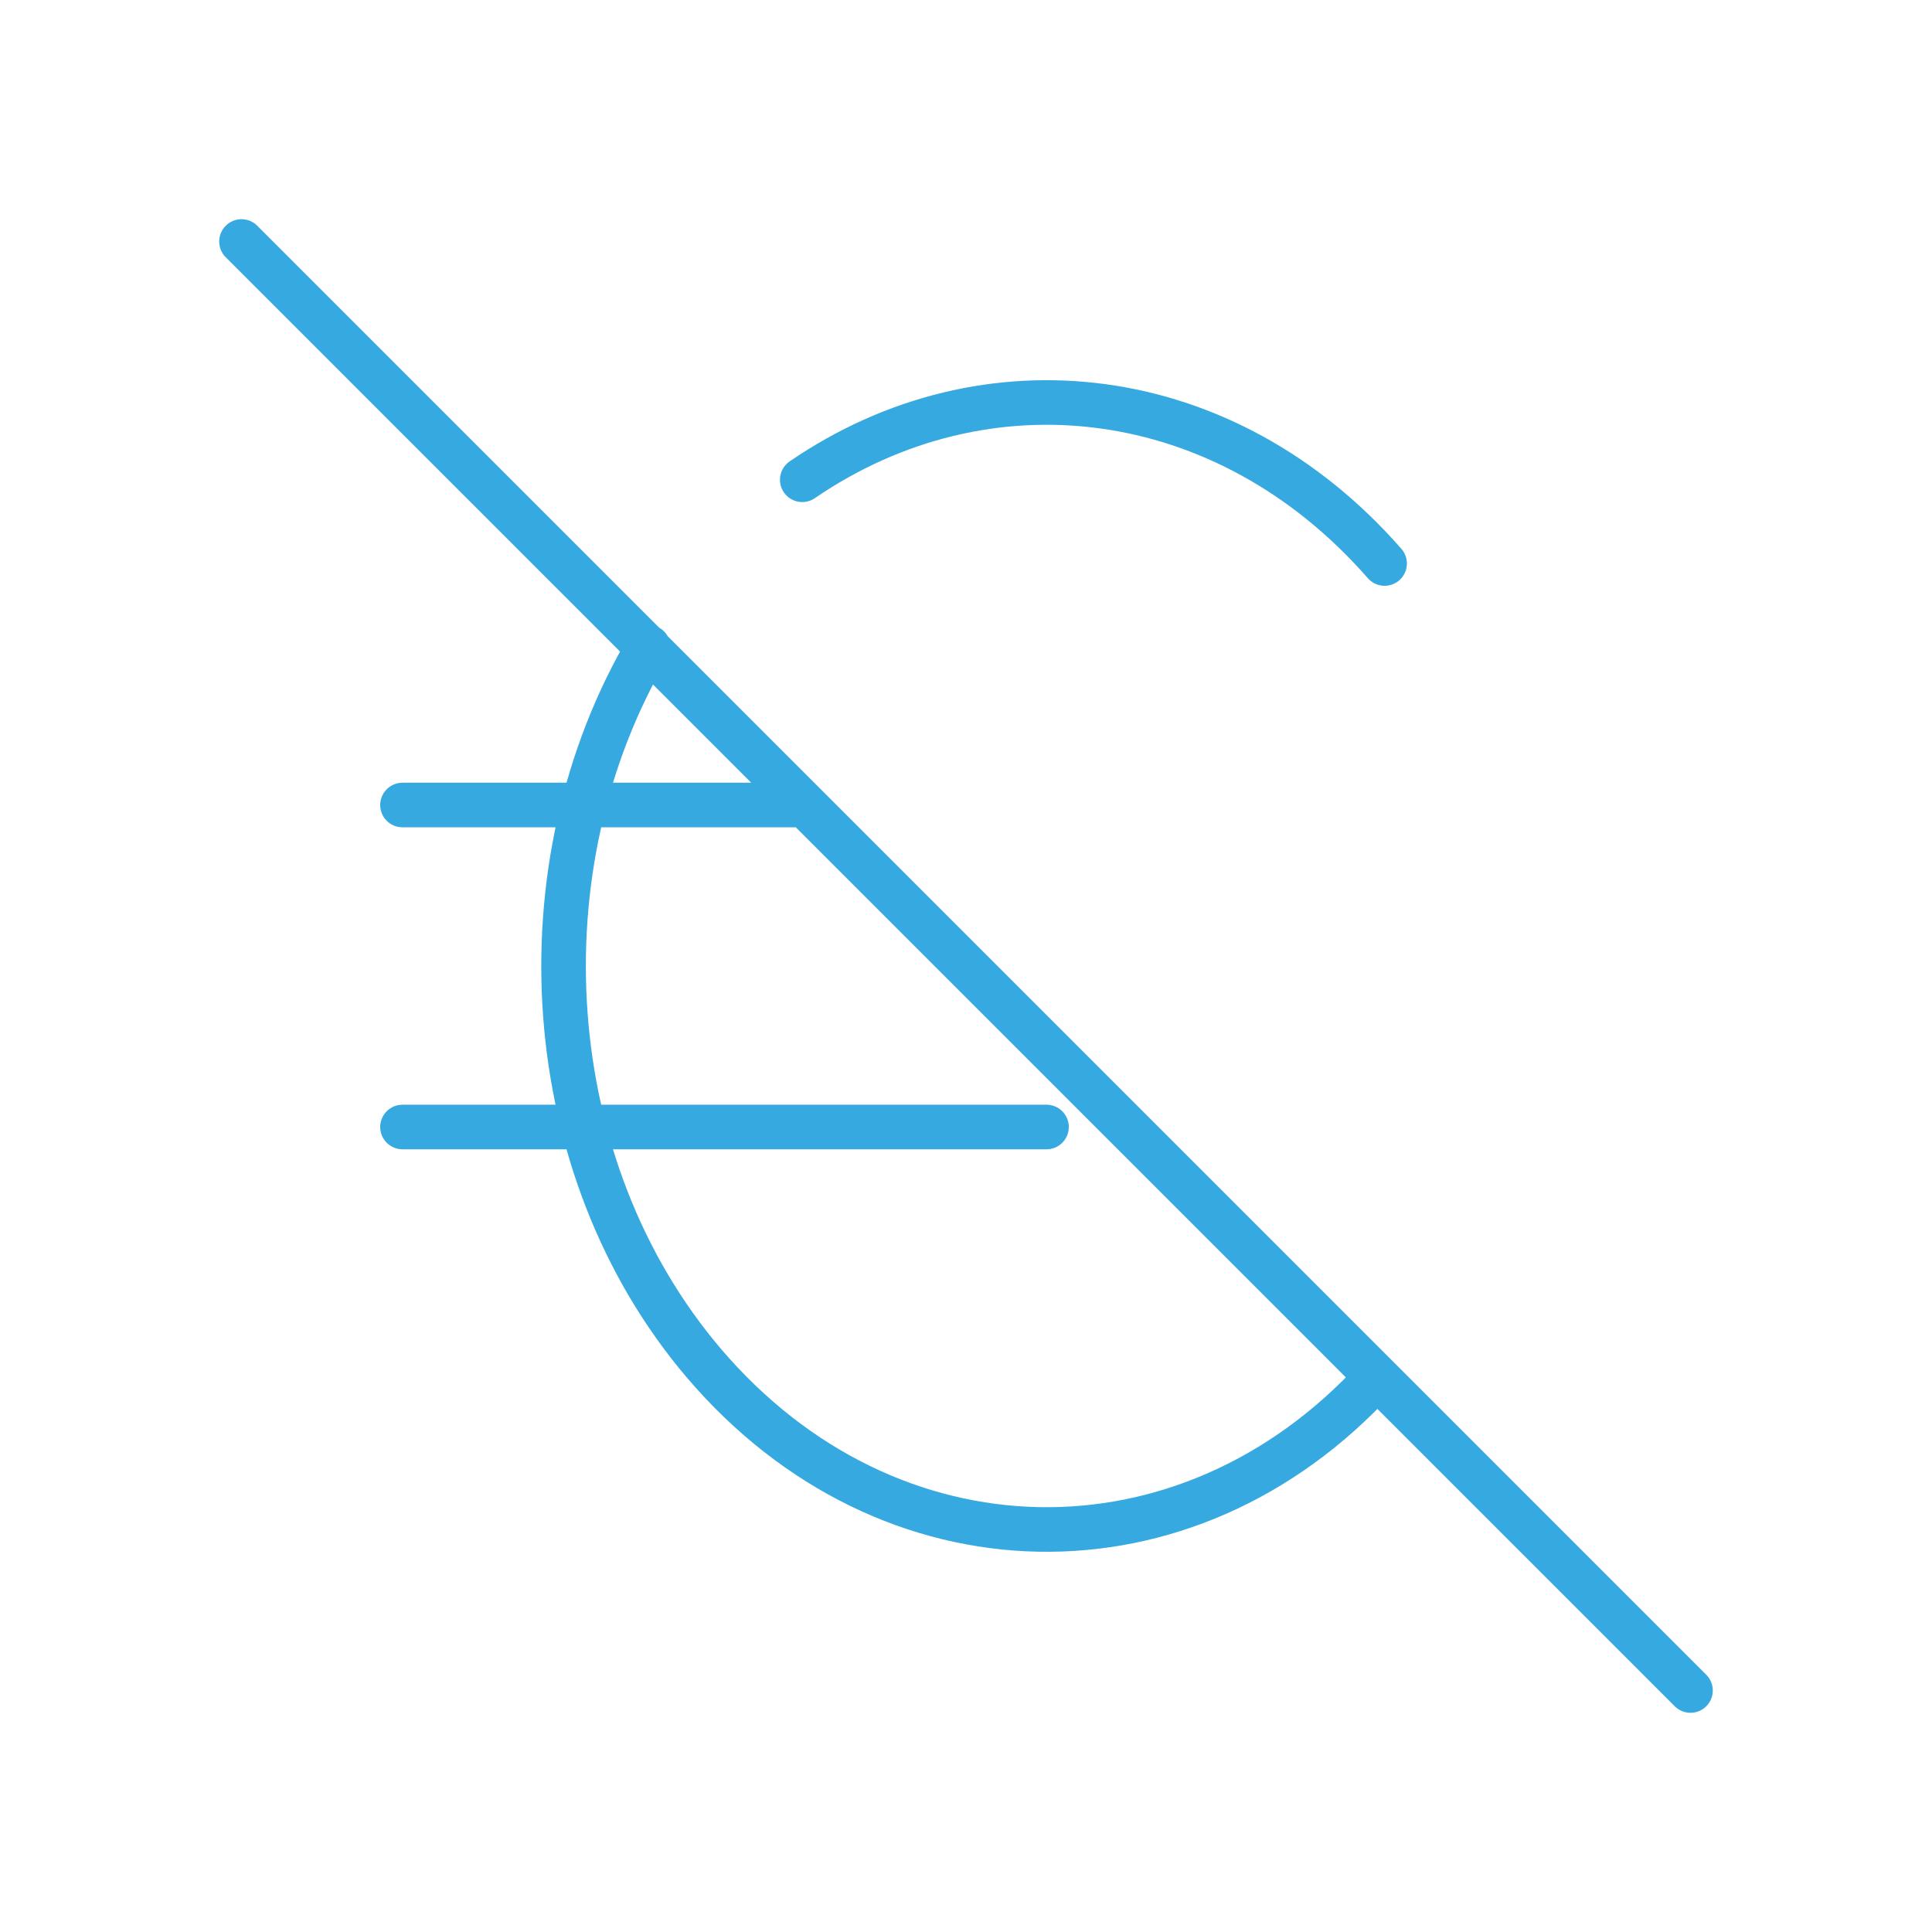 <svg width="130" height="130" viewBox="0 0 130 130" fill="none" xmlns="http://www.w3.org/2000/svg">
    <path d="M93.167 37.917C82.458 25.675 66.332 23.822 53.982 32.283M43.62 43.544C34.932 58.278 36.178 78.585 47.358 91.72C59.773 106.297 79.858 106.66 92.62 92.695M54.167 54.167H27.083M27.083 75.833H70.417M16.25 16.25L113.75 113.75"
          stroke="#36A9E1" stroke-width="3" stroke-linecap="round" stroke-linejoin="round"/>
</svg>
